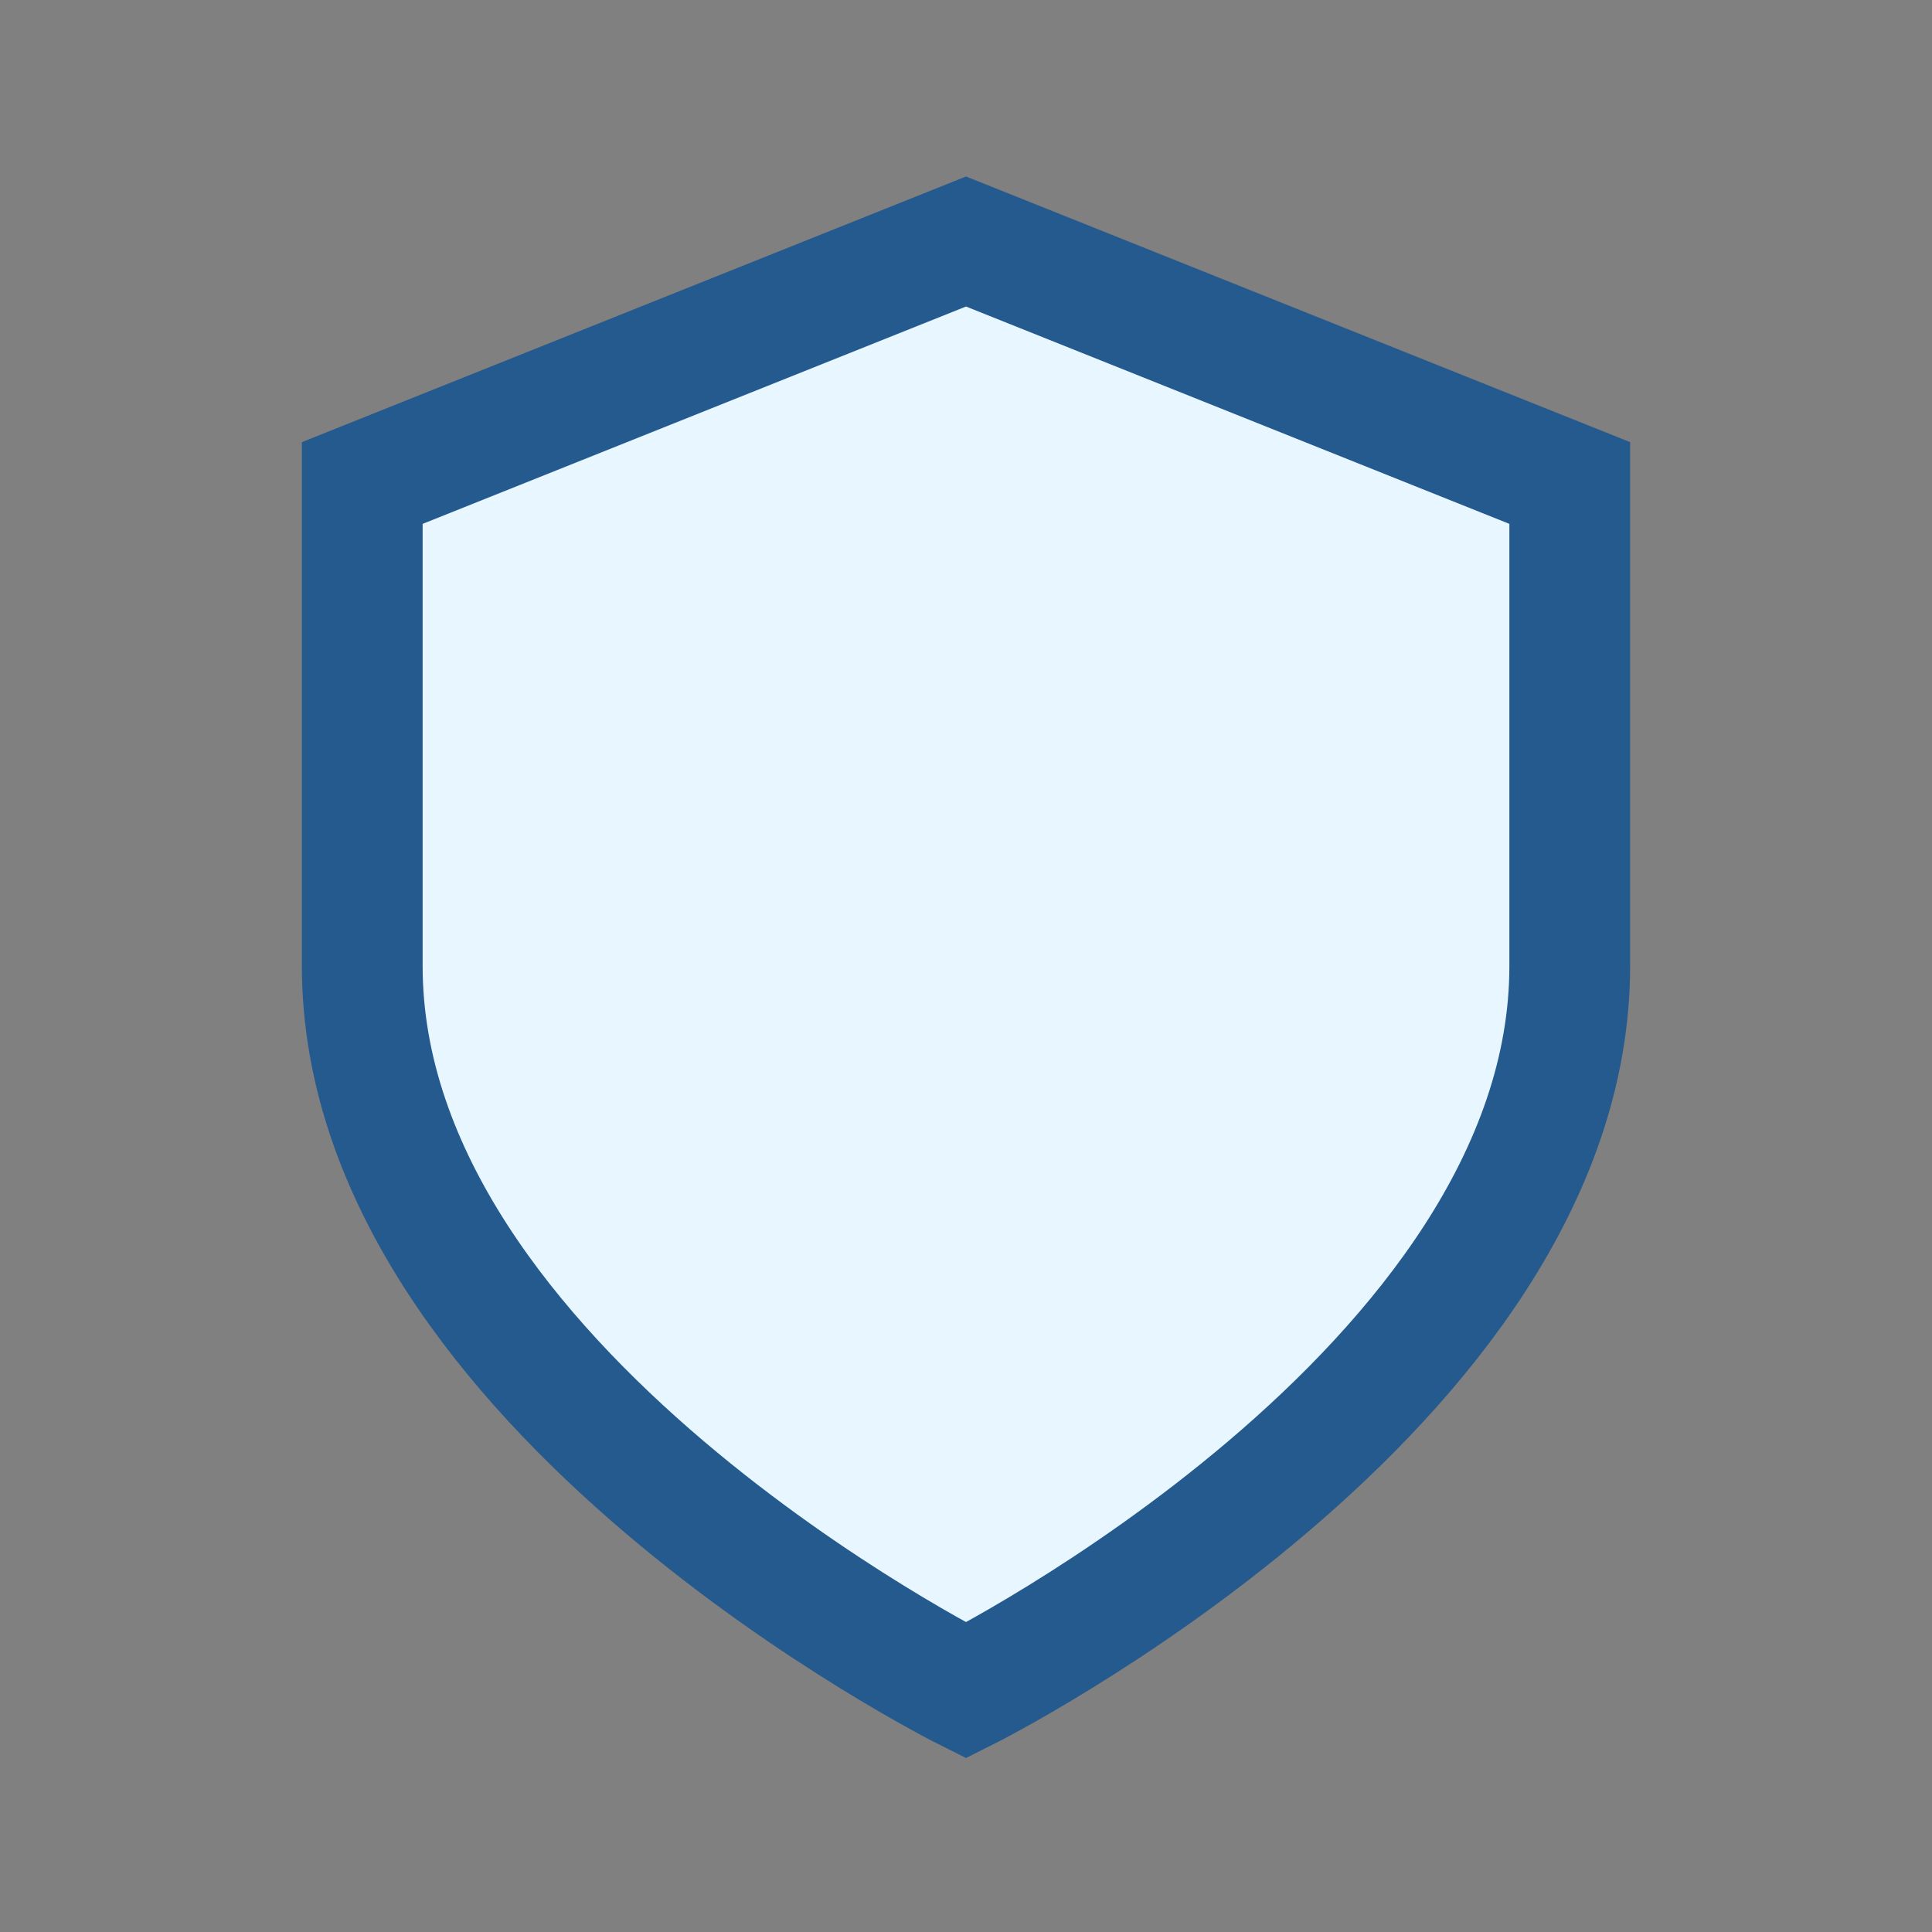 <?xml version="1.0" encoding="UTF-8"?>
<svg xmlns="http://www.w3.org/2000/svg" width="32" height="32" viewBox="0 0 32 32"><rect x="0" y="0" width="32" height="32" fill="#808080" stroke="none"/><path d="M16 4l10 4v8c0 7-10 12-10 12S6 23 6 16V8l10-4z" fill="#E7F6FF" stroke="#245A8D" stroke-width="2"/></svg>